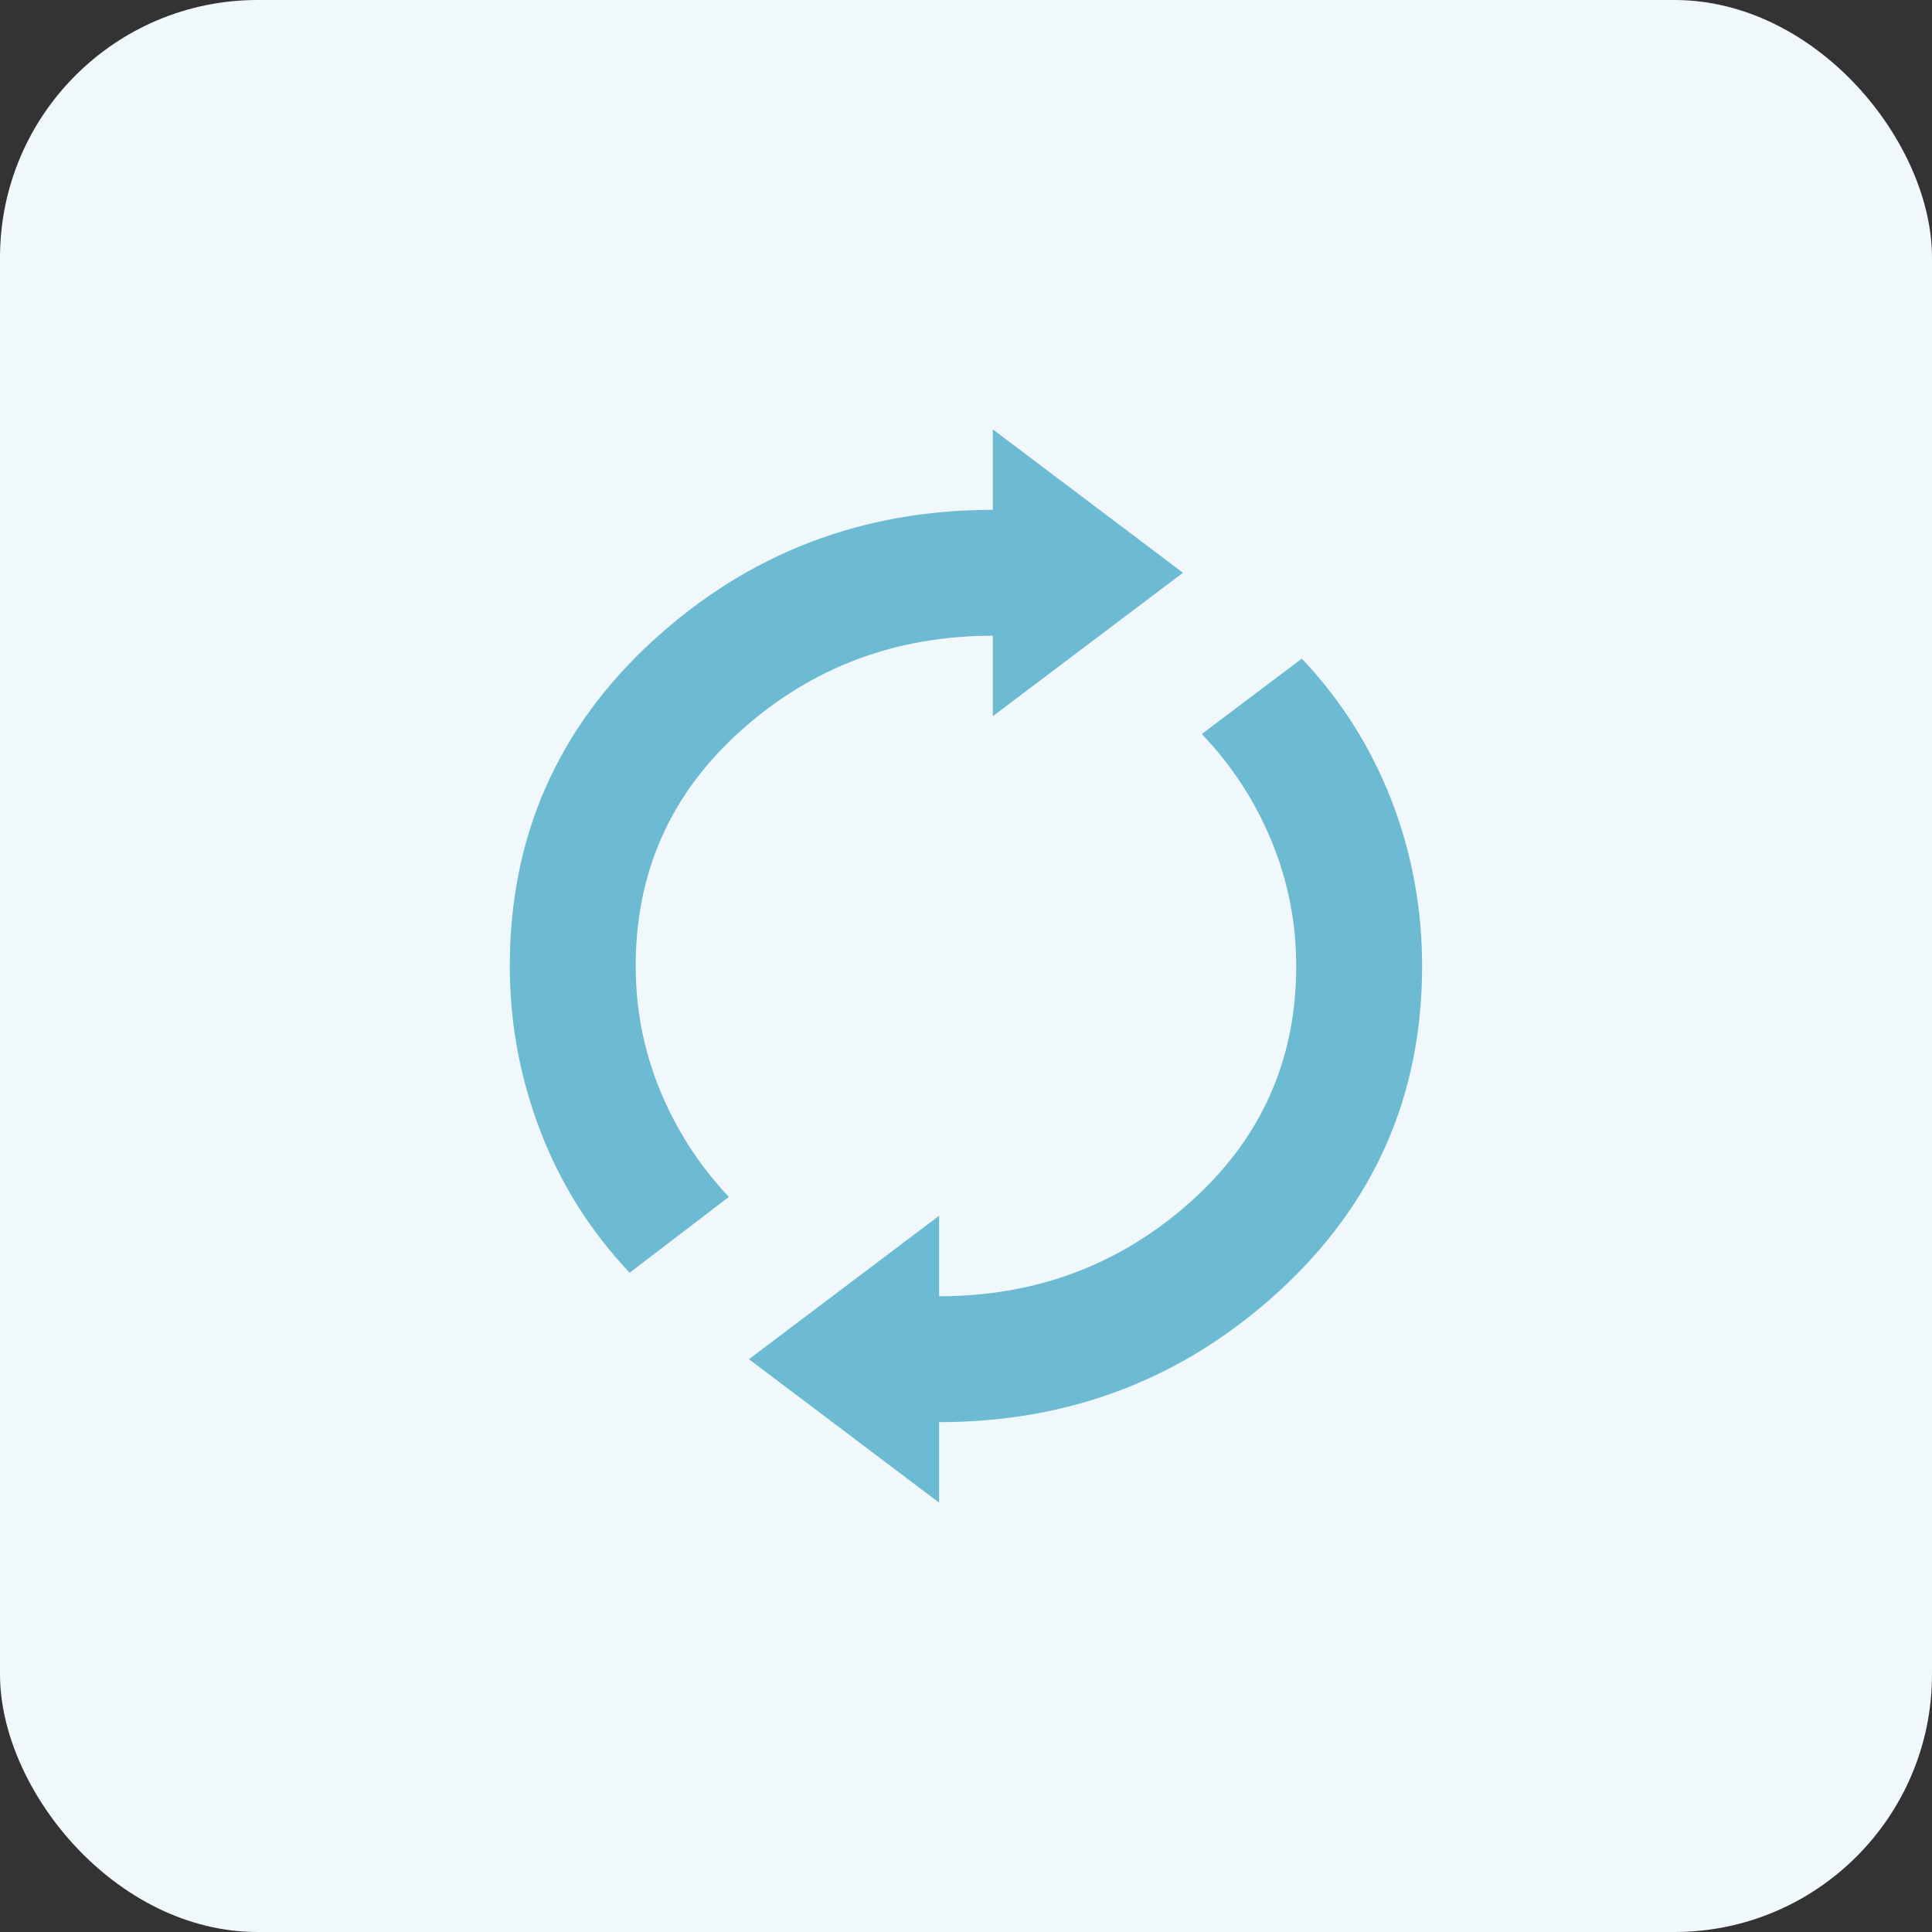 <svg width="60" height="60" viewBox="0 0 60 60" fill="none" xmlns="http://www.w3.org/2000/svg">
<rect x="0" y="0" width="60" height="60" fill="#333333" stroke="none"/>
<rect width="60" height="60" rx="8" fill="#F0F8FB"/>
<mask id="mask0_1191_48110" style="mask-type:alpha" maskUnits="userSpaceOnUse" x="10" y="10" width="40" height="40">
<rect x="10" y="10" width="40" height="40" fill="#D9D9D9"/>
</mask>
<g mask="url(#mask0_1191_48110)">
<path d="M19.554 39.526C18.335 38.236 17.41 36.767 16.779 35.119C16.148 33.472 15.832 31.765 15.832 30C15.832 25.983 17.312 22.617 20.271 19.903C23.231 17.19 26.751 15.833 30.832 15.833V13.333L36.738 17.788L30.832 22.243V19.743C27.817 19.743 25.215 20.72 23.026 22.674C20.837 24.628 19.742 27.07 19.742 30C19.742 31.346 19.994 32.633 20.498 33.86C21.002 35.087 21.714 36.191 22.634 37.173L19.554 39.526ZM29.165 46.666L23.259 42.211L29.165 37.756V40.256C32.18 40.256 34.782 39.279 36.972 37.325C39.16 35.371 40.255 32.929 40.255 30C40.255 28.654 39.999 27.36 39.489 26.12C38.978 24.881 38.255 23.772 37.322 22.795L40.43 20.454C41.653 21.75 42.581 23.218 43.215 24.859C43.849 26.499 44.165 28.213 44.165 30C44.165 34.017 42.686 37.382 39.726 40.096C36.767 42.809 33.246 44.166 29.165 44.166V46.666Z" fill="#6DBBD3"/>
</g>
</svg>
